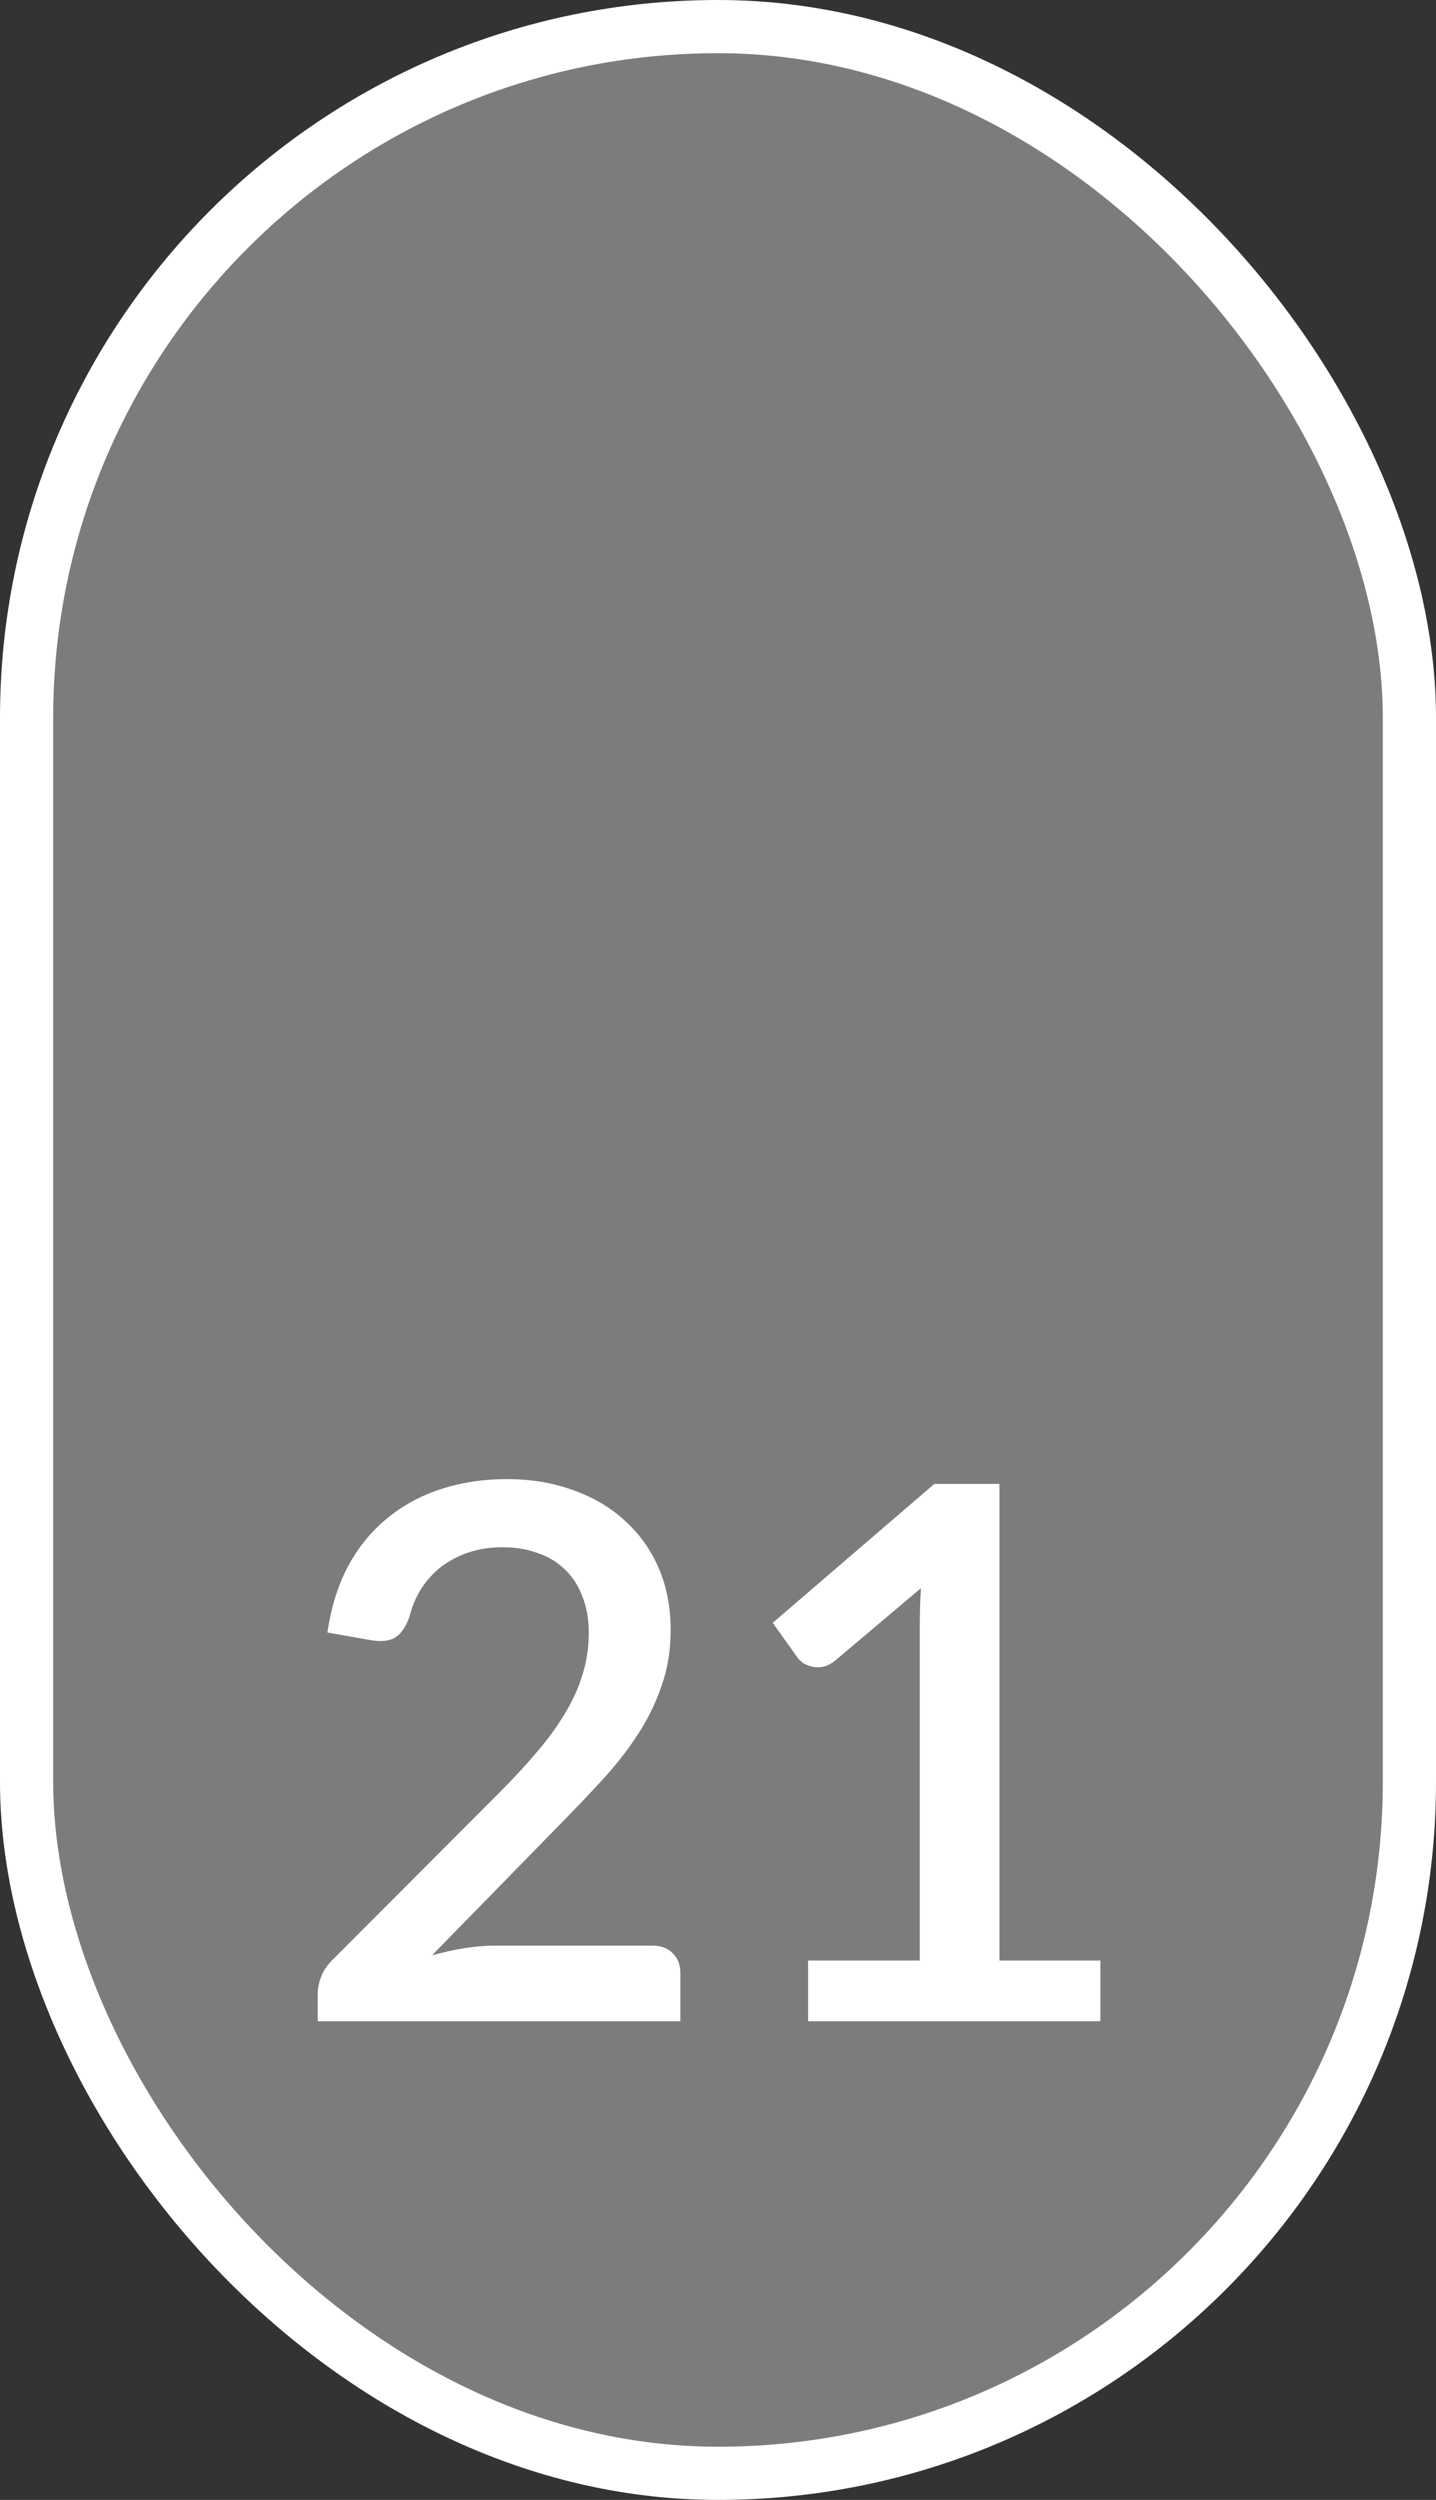 <?xml version="1.0" encoding="UTF-8"?> <svg xmlns="http://www.w3.org/2000/svg" width="27" height="47" viewBox="0 0 27 47" fill="none"><rect x="0" y="0" width="27" height="47" fill="#333333" stroke="none"/><rect x="0.5" y="0.5" width="26" height="46" rx="13" fill="#C6C6C6" fill-opacity="0.5" stroke="white"></rect><path d="M12.267 36.579C12.43 36.579 12.559 36.628 12.652 36.726C12.745 36.819 12.792 36.941 12.792 37.09V38H5.974V37.489C5.974 37.386 5.995 37.279 6.037 37.167C6.079 37.055 6.147 36.952 6.24 36.859L9.376 33.716C9.642 33.45 9.878 33.196 10.083 32.953C10.293 32.71 10.47 32.468 10.615 32.225C10.764 31.982 10.876 31.737 10.951 31.49C11.03 31.238 11.07 30.974 11.07 30.699C11.07 30.433 11.028 30.2 10.944 29.999C10.865 29.794 10.753 29.626 10.608 29.495C10.468 29.36 10.298 29.259 10.097 29.194C9.901 29.124 9.684 29.089 9.446 29.089C9.217 29.089 9.005 29.122 8.809 29.187C8.618 29.252 8.445 29.343 8.291 29.46C8.142 29.577 8.016 29.717 7.913 29.88C7.815 30.039 7.743 30.214 7.696 30.405C7.626 30.596 7.535 30.725 7.423 30.79C7.316 30.855 7.157 30.869 6.947 30.832L6.156 30.692C6.226 30.216 6.357 29.798 6.548 29.439C6.744 29.08 6.989 28.781 7.283 28.543C7.577 28.3 7.913 28.118 8.291 27.997C8.674 27.871 9.087 27.808 9.53 27.808C9.978 27.808 10.389 27.876 10.762 28.011C11.14 28.142 11.464 28.331 11.735 28.578C12.01 28.821 12.225 29.117 12.379 29.467C12.533 29.817 12.61 30.211 12.61 30.65C12.61 31.023 12.554 31.369 12.442 31.686C12.335 32.003 12.188 32.307 12.001 32.596C11.814 32.885 11.595 33.168 11.343 33.443C11.096 33.714 10.834 33.989 10.559 34.269L8.123 36.761C8.324 36.705 8.524 36.661 8.725 36.628C8.93 36.595 9.124 36.579 9.306 36.579H12.267ZM20.689 36.859V38H15.194V36.859H17.294V30.545C17.294 30.321 17.301 30.092 17.315 29.859L15.698 31.224C15.628 31.28 15.556 31.317 15.481 31.336C15.411 31.35 15.343 31.35 15.278 31.336C15.217 31.322 15.161 31.301 15.11 31.273C15.063 31.24 15.026 31.205 14.998 31.168L14.529 30.51L17.567 27.899H18.792V36.859H20.689Z" fill="white"></path></svg> 